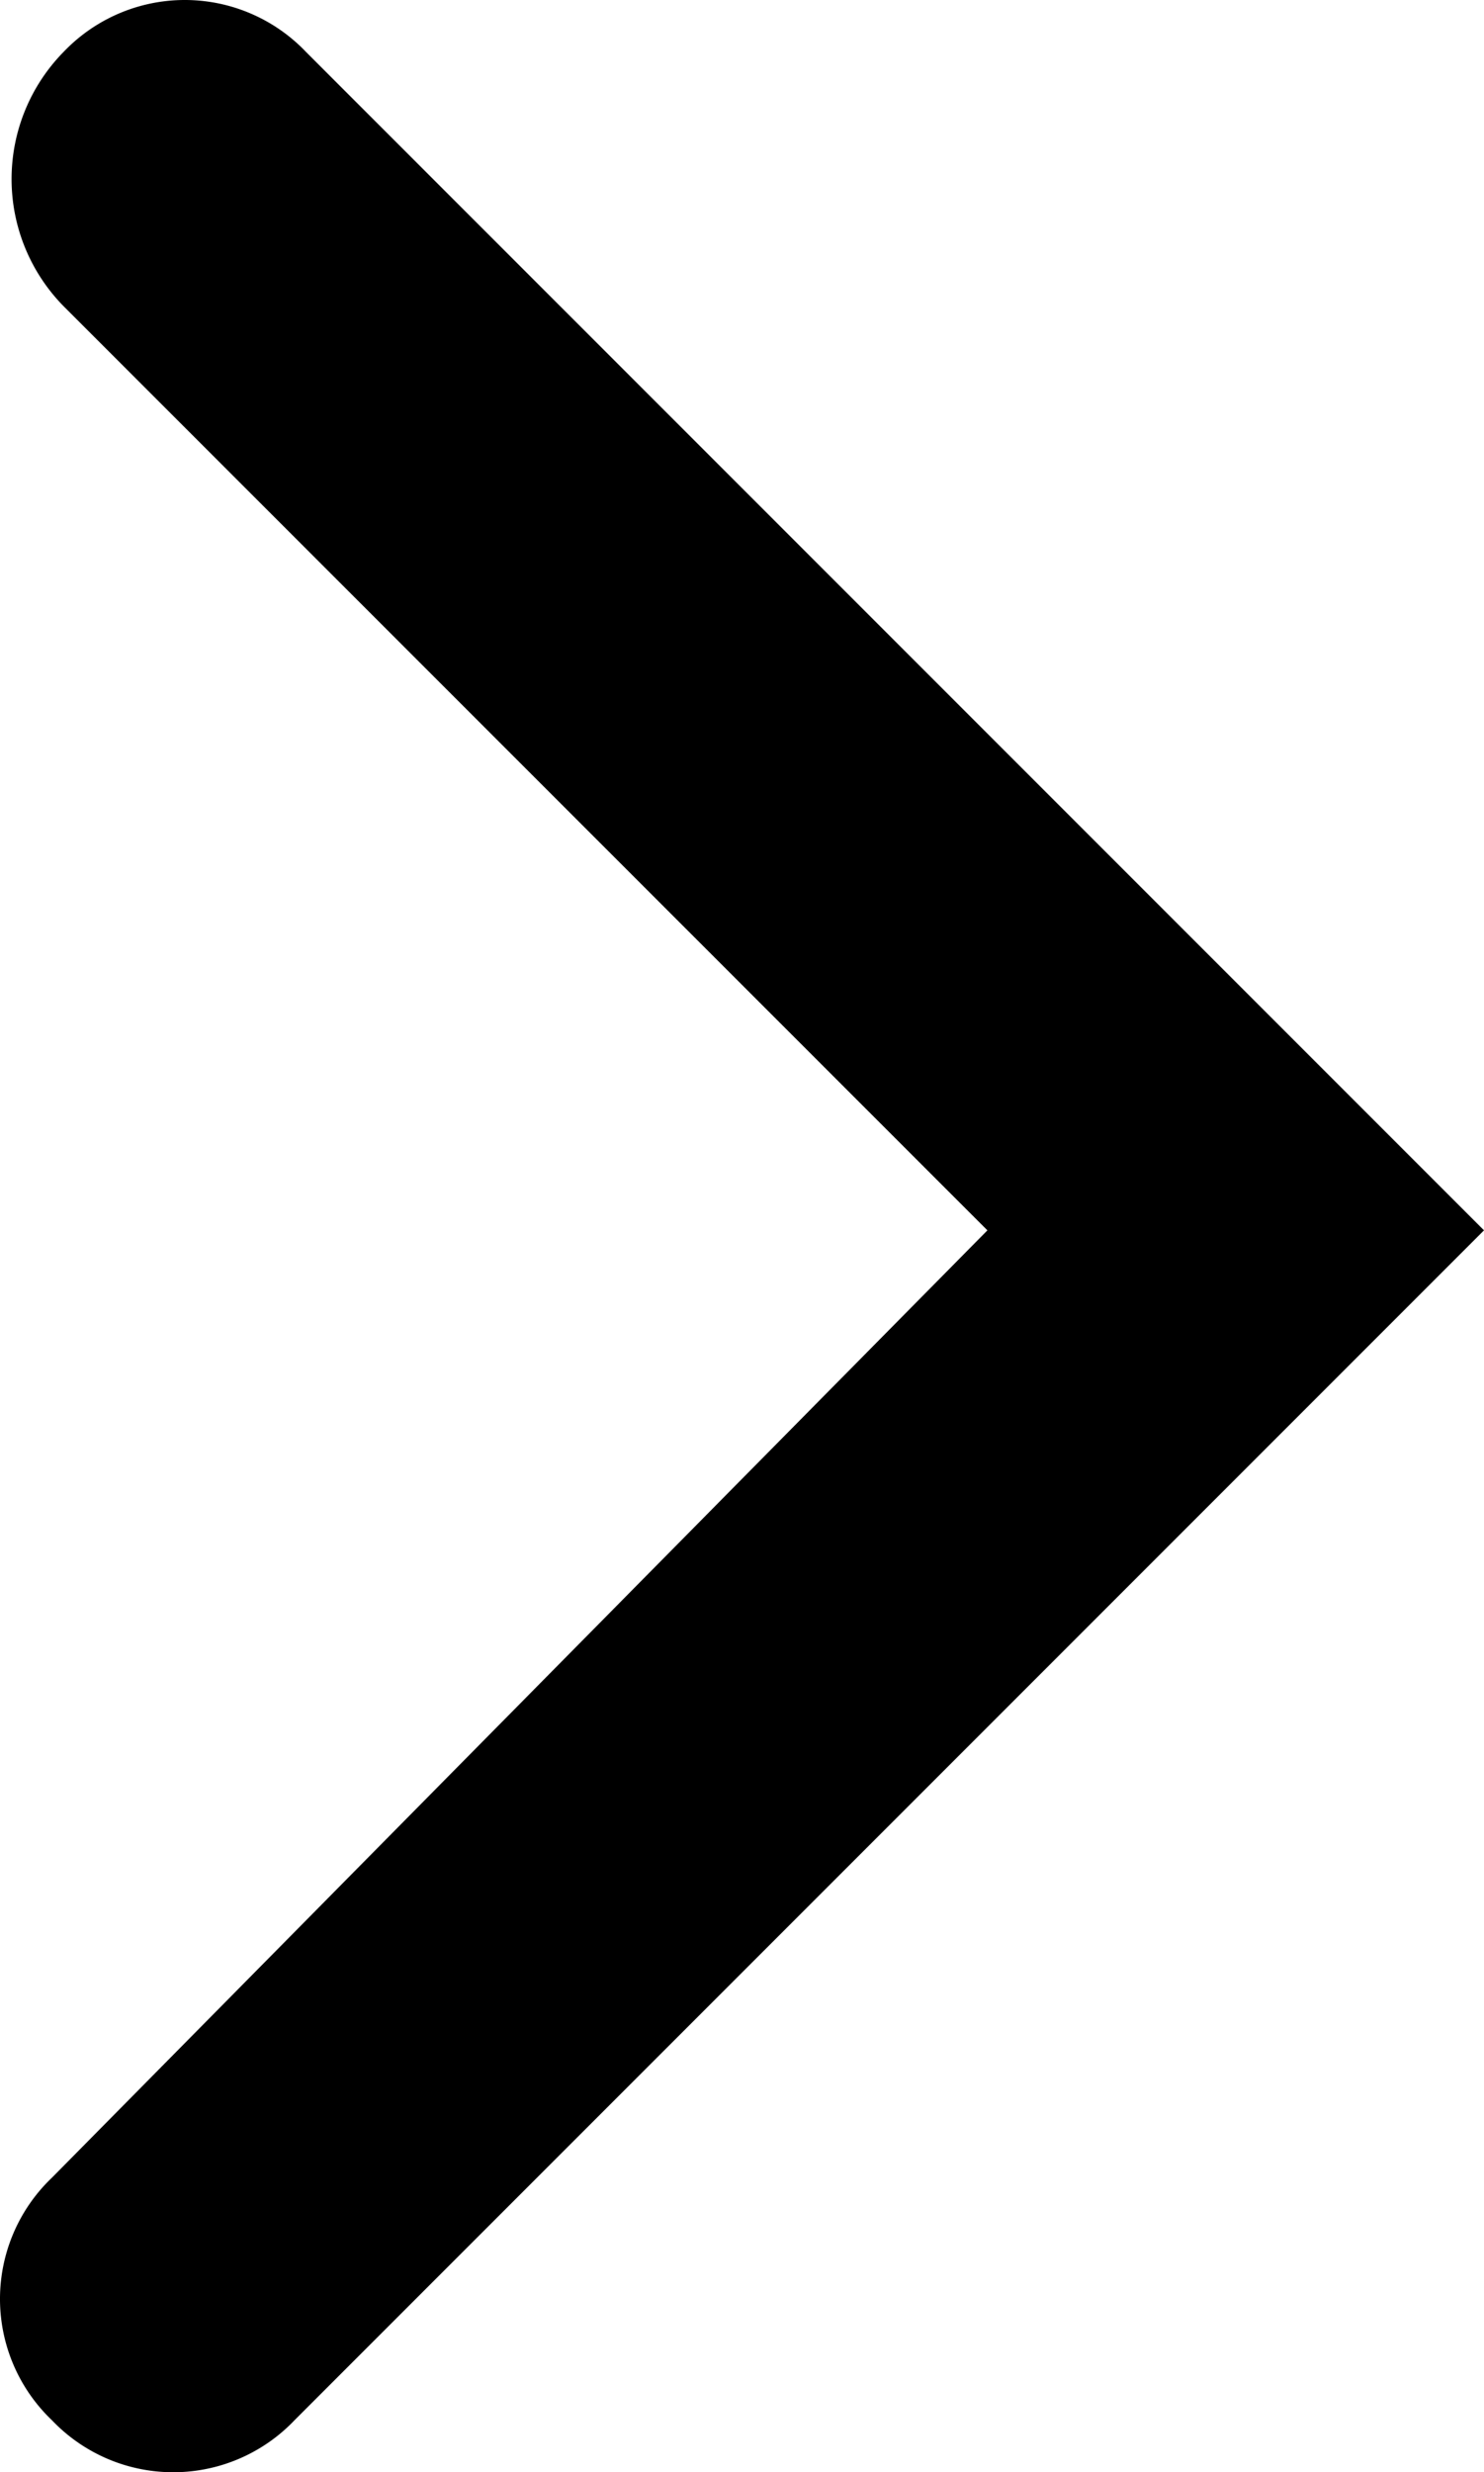 <?xml version="1.0" encoding="utf-8"?><svg xmlns="http://www.w3.org/2000/svg" viewBox="0 0 12.85 21.4" width="12.85" height="21.4"><path d="M8.55 10.65l-8-8a1.57 1.57 0 0 1 0-2.2 1.45 1.45 0 0 1 2.1 0l10.2 10.2-10.3 10.3a1.45 1.45 0 0 1-2.1 0 1.45 1.45 0 0 1 0-2.1z"/></svg>